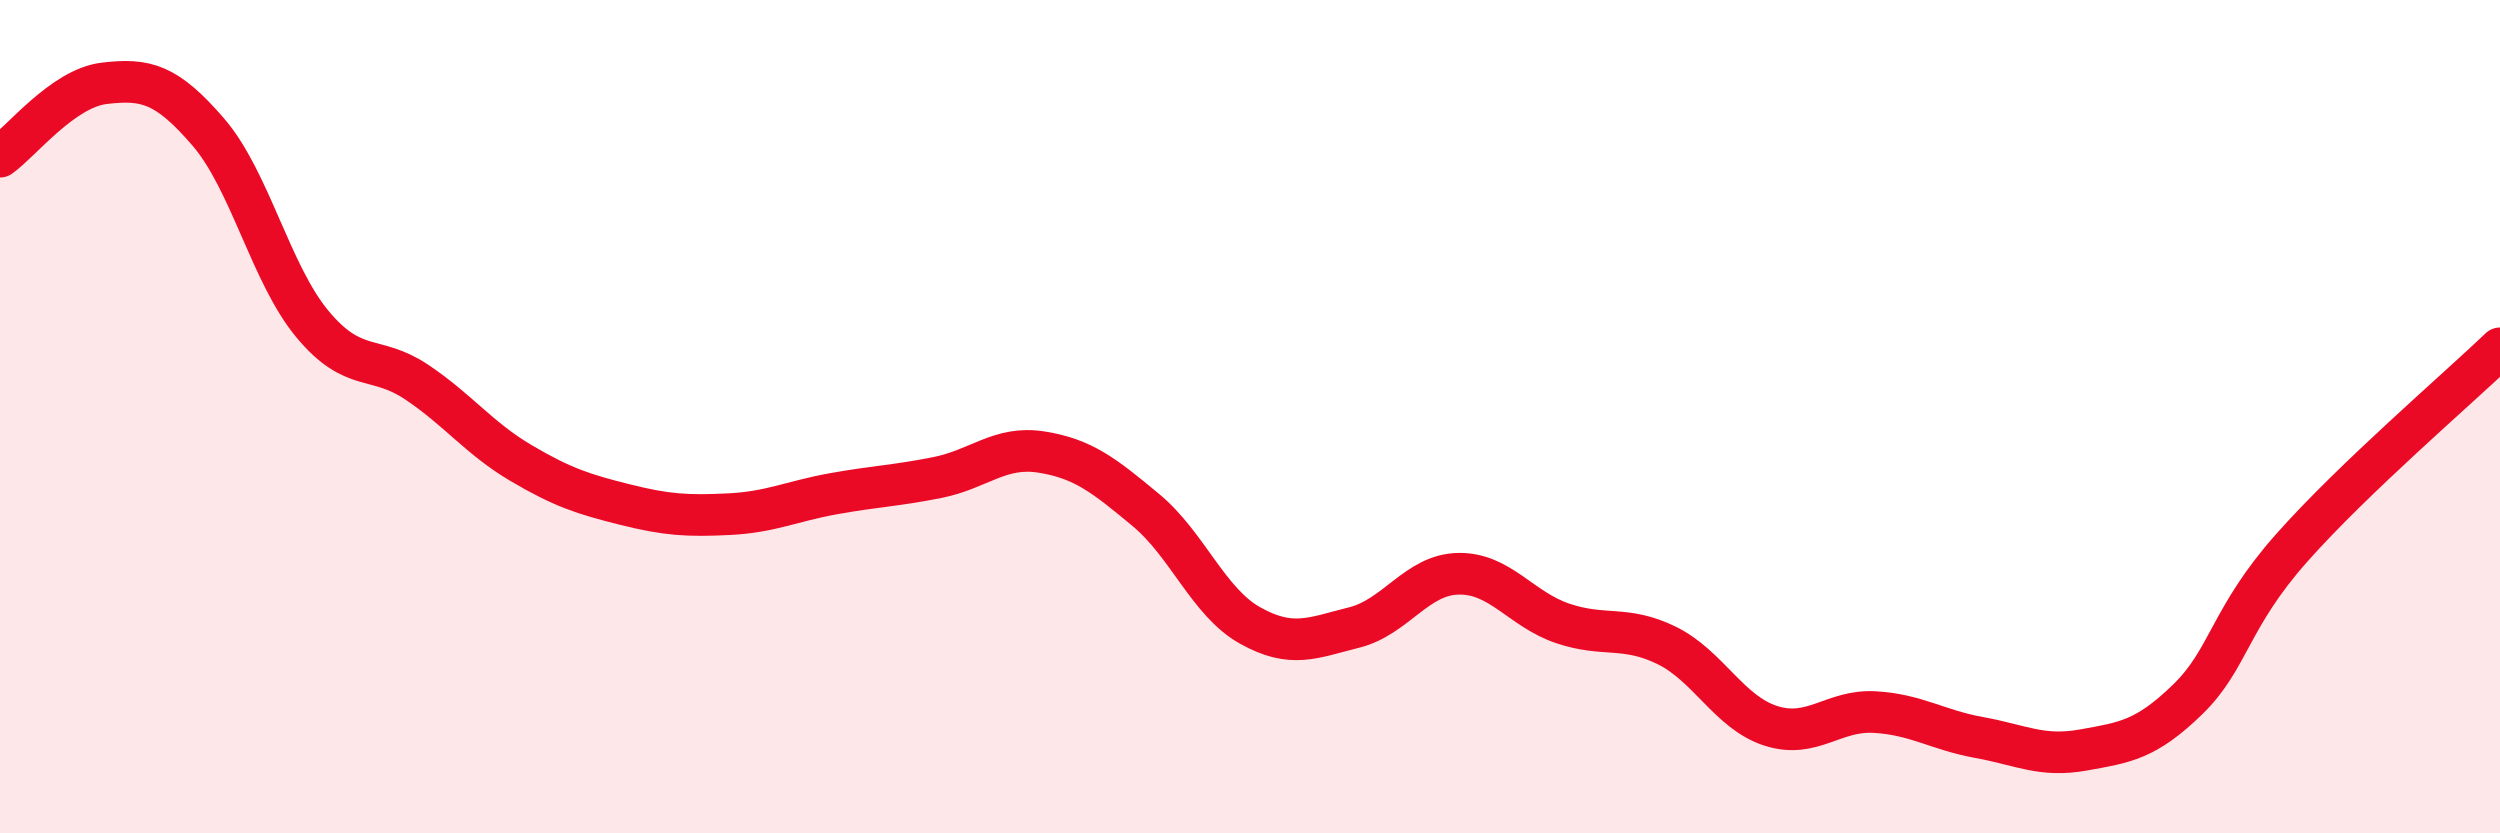 
    <svg width="60" height="20" viewBox="0 0 60 20" xmlns="http://www.w3.org/2000/svg">
      <path
        d="M 0,3.76 C 0.5,3.41 1.5,2.12 2.5,2 C 3.5,1.88 4,2.01 5,3.17 C 6,4.33 6.5,6.58 7.5,7.78 C 8.5,8.98 9,8.5 10,9.17 C 11,9.84 11.5,10.52 12.5,11.11 C 13.5,11.7 14,11.86 15,12.11 C 16,12.36 16.5,12.39 17.5,12.34 C 18.5,12.29 19,12.03 20,11.85 C 21,11.67 21.5,11.66 22.5,11.46 C 23.5,11.26 24,10.69 25,10.85 C 26,11.01 26.5,11.41 27.5,12.24 C 28.5,13.07 29,14.45 30,15.01 C 31,15.57 31.5,15.31 32.5,15.06 C 33.5,14.81 34,13.79 35,13.77 C 36,13.75 36.5,14.62 37.5,14.96 C 38.5,15.3 39,15 40,15.49 C 41,15.98 41.5,17.1 42.5,17.42 C 43.5,17.74 44,17.03 45,17.09 C 46,17.15 46.5,17.52 47.5,17.7 C 48.5,17.88 49,18.18 50,18 C 51,17.82 51.5,17.76 52.5,16.79 C 53.5,15.82 53.5,14.84 55,13.15 C 56.5,11.46 59,9.32 60,8.36L60 20L0 20Z"
        fill="#EB0A25"
        opacity="0.1"
        stroke-linecap="round"
        stroke-linejoin="round"
      />
      <path
        d="M 0,3.76 C 0.5,3.41 1.5,2.12 2.5,2 C 3.5,1.88 4,2.01 5,3.17 C 6,4.33 6.5,6.58 7.5,7.78 C 8.5,8.98 9,8.5 10,9.17 C 11,9.84 11.5,10.52 12.5,11.11 C 13.5,11.7 14,11.86 15,12.11 C 16,12.36 16.5,12.39 17.5,12.34 C 18.5,12.29 19,12.03 20,11.85 C 21,11.67 21.5,11.66 22.5,11.46 C 23.5,11.26 24,10.69 25,10.85 C 26,11.01 26.5,11.41 27.5,12.24 C 28.5,13.07 29,14.45 30,15.01 C 31,15.57 31.5,15.31 32.5,15.06 C 33.5,14.81 34,13.79 35,13.77 C 36,13.75 36.5,14.62 37.5,14.96 C 38.5,15.3 39,15 40,15.49 C 41,15.98 41.5,17.1 42.5,17.42 C 43.5,17.74 44,17.03 45,17.09 C 46,17.15 46.5,17.52 47.5,17.7 C 48.5,17.88 49,18.18 50,18 C 51,17.82 51.5,17.76 52.5,16.79 C 53.5,15.82 53.5,14.84 55,13.15 C 56.5,11.46 59,9.32 60,8.36"
        stroke="#EB0A25"
        stroke-width="1"
        fill="none"
        stroke-linecap="round"
        stroke-linejoin="round"
      />
    </svg>
  
